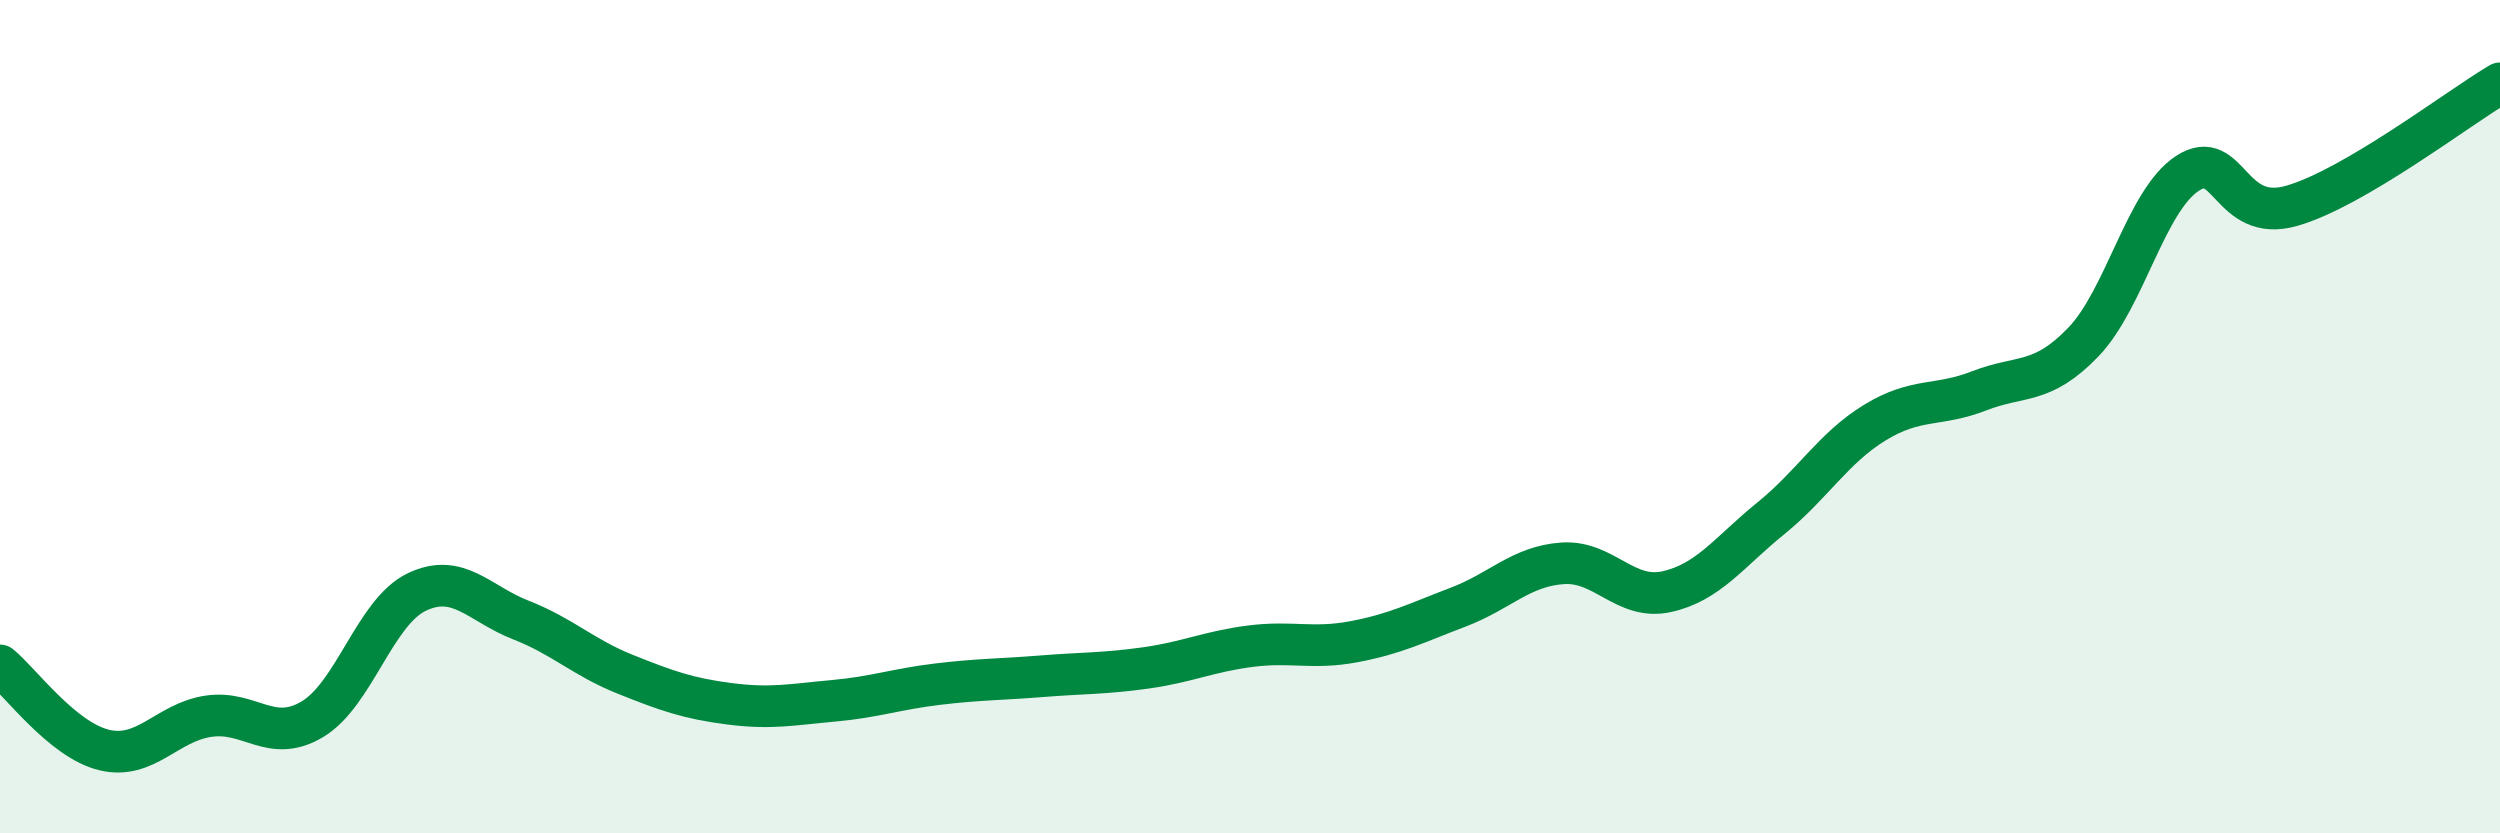 
    <svg width="60" height="20" viewBox="0 0 60 20" xmlns="http://www.w3.org/2000/svg">
      <path
        d="M 0,15.97 C 0.5,16.38 1.5,17.76 2.5,18 C 3.5,18.24 4,17.34 5,17.19 C 6,17.04 6.5,17.86 7.5,17.26 C 8.5,16.66 9,14.69 10,14.21 C 11,13.73 11.5,14.49 12.5,14.88 C 13.5,15.27 14,15.78 15,16.18 C 16,16.58 16.5,16.76 17.5,16.89 C 18.5,17.02 19,16.91 20,16.82 C 21,16.73 21.5,16.54 22.5,16.42 C 23.5,16.3 24,16.31 25,16.23 C 26,16.15 26.5,16.17 27.5,16.03 C 28.5,15.89 29,15.64 30,15.51 C 31,15.38 31.5,15.59 32.5,15.4 C 33.5,15.21 34,14.95 35,14.57 C 36,14.19 36.5,13.59 37.5,13.52 C 38.5,13.45 39,14.42 40,14.2 C 41,13.98 41.5,13.25 42.5,12.44 C 43.5,11.63 44,10.75 45,10.14 C 46,9.53 46.5,9.77 47.5,9.38 C 48.5,8.99 49,9.25 50,8.21 C 51,7.17 51.5,4.81 52.5,4.16 C 53.5,3.51 53.5,5.37 55,4.94 C 56.5,4.51 59,2.59 60,2L60 20L0 20Z"
        fill="#008740"
        opacity="0.1"
        stroke-linecap="round"
        stroke-linejoin="round"
      />
      <path
        d="M 0,15.97 C 0.5,16.38 1.5,17.76 2.5,18 C 3.5,18.24 4,17.34 5,17.19 C 6,17.04 6.5,17.86 7.5,17.26 C 8.5,16.66 9,14.69 10,14.21 C 11,13.73 11.5,14.49 12.5,14.88 C 13.5,15.27 14,15.78 15,16.18 C 16,16.58 16.5,16.76 17.5,16.89 C 18.5,17.02 19,16.91 20,16.82 C 21,16.73 21.5,16.54 22.5,16.42 C 23.5,16.3 24,16.31 25,16.23 C 26,16.15 26.5,16.17 27.5,16.03 C 28.5,15.89 29,15.64 30,15.51 C 31,15.38 31.5,15.59 32.5,15.4 C 33.5,15.21 34,14.95 35,14.57 C 36,14.19 36.5,13.59 37.5,13.52 C 38.5,13.45 39,14.42 40,14.2 C 41,13.98 41.5,13.25 42.5,12.44 C 43.5,11.63 44,10.75 45,10.14 C 46,9.53 46.5,9.77 47.5,9.38 C 48.5,8.99 49,9.25 50,8.21 C 51,7.17 51.5,4.81 52.5,4.16 C 53.5,3.51 53.5,5.37 55,4.94 C 56.5,4.51 59,2.59 60,2"
        stroke="#008740"
        stroke-width="1"
        fill="none"
        stroke-linecap="round"
        stroke-linejoin="round"
      />
    </svg>
  